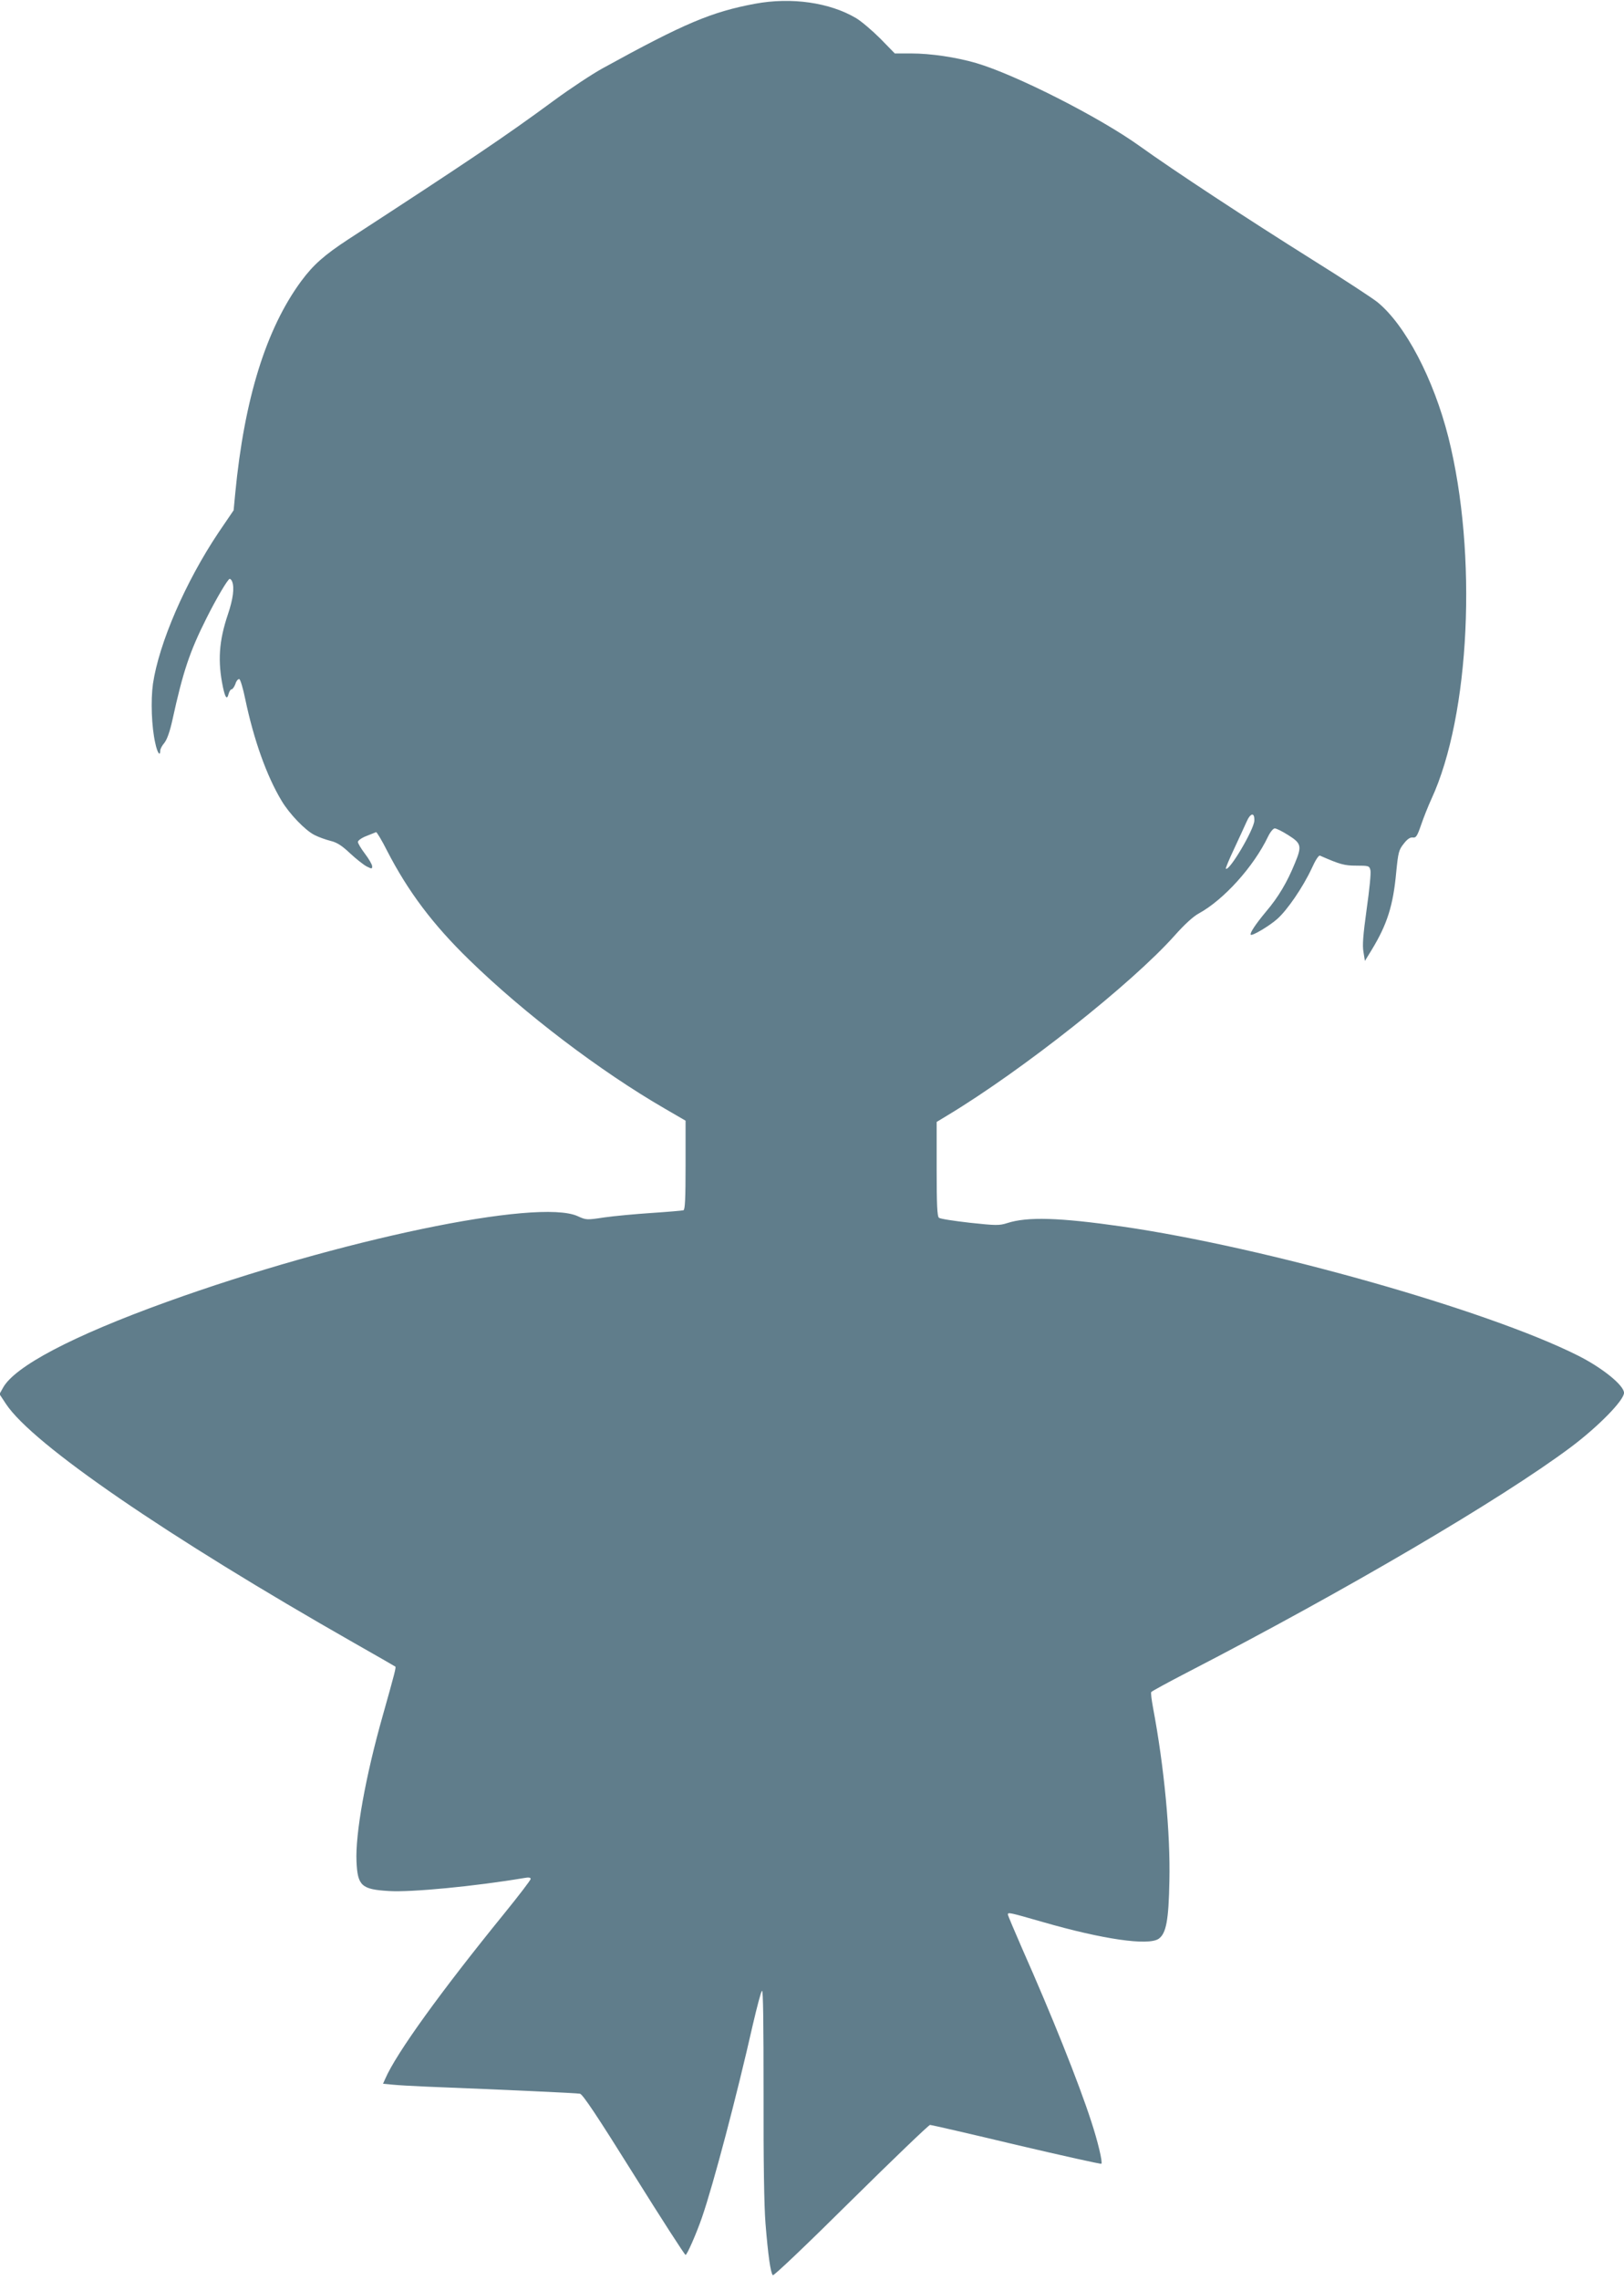<?xml version="1.0" standalone="no"?>
<!DOCTYPE svg PUBLIC "-//W3C//DTD SVG 20010904//EN"
 "http://www.w3.org/TR/2001/REC-SVG-20010904/DTD/svg10.dtd">
<svg version="1.0" xmlns="http://www.w3.org/2000/svg"
 width="912pt" height="1280pt" viewBox="0 0 912 1280"
 preserveAspectRatio="xMidYMid meet">
<g transform="translate(0,1280) scale(0.1,-0.1)"
fill="#607d8b" stroke="none">
<path d="M4240 12779 c-245 -46 -395 -109 -855 -362 -60 -33 -184 -115 -275
-182 -276 -203 -472 -335 -1153 -778 -136 -89 -198 -144 -266 -236 -197 -268
-319 -661 -370 -1191 l-9 -95 -85 -125 c-186 -278 -334 -621 -368 -849 -13
-93 -8 -242 13 -333 11 -54 28 -78 28 -42 0 9 10 28 23 43 15 19 31 63 46 132
59 269 96 380 191 569 55 110 120 220 130 220 4 0 11 -7 14 -16 13 -34 5 -97
-24 -183 -51 -151 -58 -264 -28 -409 13 -61 23 -73 32 -37 4 14 11 25 17 25 5
0 15 14 21 30 5 17 15 29 22 27 6 -2 21 -52 33 -111 48 -229 120 -432 205
-573 43 -72 132 -165 184 -191 23 -12 63 -26 90 -33 37 -9 63 -26 109 -69 33
-31 75 -64 93 -74 30 -15 32 -15 32 0 0 10 -18 41 -40 70 -22 29 -40 59 -40
67 0 8 21 23 47 33 27 11 51 20 55 22 3 2 32 -45 62 -105 117 -227 256 -413
462 -613 309 -301 734 -624 1097 -834 l117 -68 0 -249 c0 -191 -3 -251 -12
-254 -7 -2 -87 -9 -178 -15 -91 -6 -210 -17 -266 -25 -99 -15 -102 -15 -150 7
-222 101 -1339 -132 -2309 -482 -529 -191 -854 -362 -919 -483 l-19 -34 37
-56 c150 -226 904 -743 1956 -1342 124 -70 227 -130 230 -132 5 -4 -3 -35 -70
-273 -98 -345 -155 -667 -148 -821 6 -137 28 -157 183 -166 123 -8 485 27 758
73 26 5 37 3 37 -5 0 -7 -67 -94 -148 -194 -356 -438 -607 -785 -669 -929
l-12 -27 52 -5 c29 -3 113 -8 187 -11 448 -18 848 -36 867 -40 16 -4 95 -122
303 -455 155 -248 285 -450 290 -450 8 0 59 115 92 210 64 185 196 685 286
1084 23 98 45 183 51 189 7 7 9 -185 9 -574 -1 -382 3 -636 11 -734 14 -173
28 -276 41 -289 5 -5 192 173 439 418 237 234 437 426 444 426 6 0 225 -50
484 -112 260 -61 475 -109 478 -106 8 8 -20 126 -57 238 -71 219 -222 596
-387 968 -44 101 -81 188 -81 193 0 14 8 12 196 -42 340 -98 593 -134 651 -94
42 30 56 103 60 325 6 268 -29 639 -92 973 -8 44 -13 83 -10 87 3 5 99 57 213
116 880 455 1751 966 2142 1258 155 116 300 264 300 306 0 42 -122 141 -260
210 -510 256 -1756 608 -2560 724 -350 50 -530 56 -644 19 -44 -14 -62 -14
-210 2 -88 10 -167 22 -173 28 -10 7 -13 74 -13 274 l0 264 61 37 c423 255
1035 740 1275 1009 55 62 105 108 137 125 140 77 307 262 388 431 13 27 30 47
38 46 9 0 43 -17 76 -38 73 -46 77 -61 37 -157 -43 -106 -93 -191 -163 -273
-59 -71 -92 -121 -85 -129 8 -8 104 49 148 88 57 50 145 179 194 284 21 47 40
76 47 72 112 -49 136 -56 204 -56 70 0 73 -1 79 -26 4 -14 -6 -112 -21 -217
-20 -146 -25 -204 -18 -242 l8 -50 38 62 c87 143 121 249 138 438 11 109 14
123 42 158 20 26 36 37 51 35 18 -3 25 8 47 72 14 41 40 106 57 143 218 471
260 1378 96 2031 -83 329 -242 632 -399 760 -29 23 -192 130 -362 236 -373
234 -778 500 -973 640 -227 163 -697 401 -918 466 -114 33 -255 54 -367 54
l-90 0 -81 83 c-45 45 -106 97 -136 115 -148 88 -363 119 -568 81z m2804
-4587 c-3 -52 -142 -287 -160 -269 -2 2 18 51 45 108 27 57 58 126 70 152 23
54 47 59 45 9z"/>
</g>
</svg>
